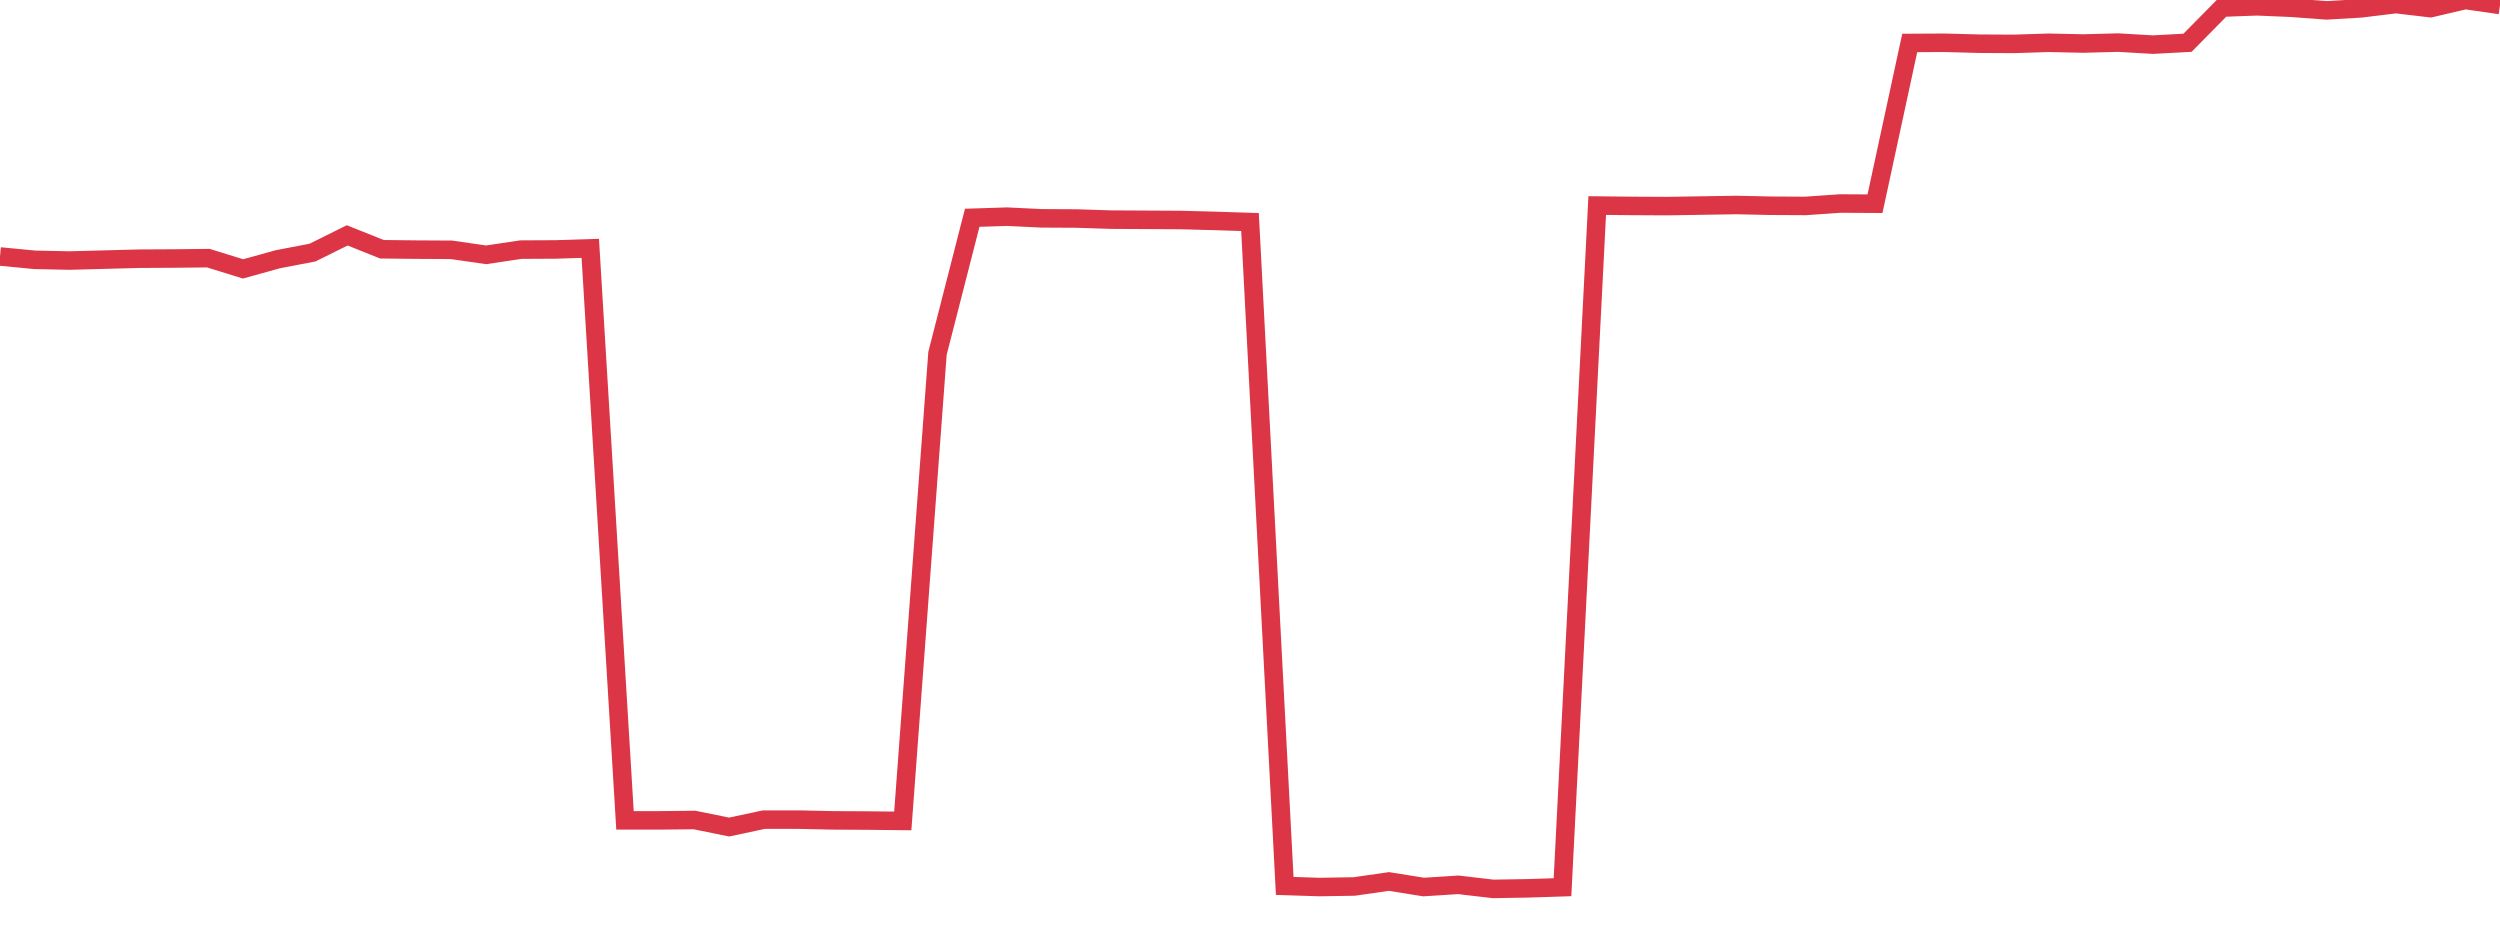 <?xml version="1.0" standalone="no"?>
<!DOCTYPE svg PUBLIC "-//W3C//DTD SVG 1.1//EN" "http://www.w3.org/Graphics/SVG/1.1/DTD/svg11.dtd">
<svg width="135" height="50" viewBox="0 0 135 50" preserveAspectRatio="none" class="sparkline" xmlns="http://www.w3.org/2000/svg"
xmlns:xlink="http://www.w3.org/1999/xlink"><path  class="sparkline--line" d="M 0 13.85 L 0 13.85 L 1.875 14.03 L 3.75 14.07 L 5.625 14.02 L 7.5 13.97 L 9.375 13.96 L 11.25 13.94 L 13.125 14.52 L 15 14 L 16.875 13.64 L 18.75 12.71 L 20.625 13.46 L 22.5 13.48 L 24.375 13.49 L 26.25 13.76 L 28.125 13.48 L 30 13.47 L 31.875 13.41 L 33.75 44.3 L 35.625 44.3 L 37.5 44.28 L 39.375 44.66 L 41.25 44.26 L 43.125 44.26 L 45 44.3 L 46.875 44.31 L 48.75 44.33 L 50.625 19.08 L 52.5 11.76 L 54.375 11.7 L 56.25 11.79 L 58.125 11.8 L 60 11.86 L 61.875 11.87 L 63.75 11.88 L 65.625 11.93 L 67.5 11.99 L 69.375 47.84 L 71.25 47.9 L 73.125 47.87 L 75 47.6 L 76.875 47.9 L 78.75 47.78 L 80.625 48 L 82.5 47.97 L 84.375 47.91 L 86.25 11.1 L 88.125 11.12 L 90 11.13 L 91.875 11.1 L 93.75 11.07 L 95.625 11.11 L 97.5 11.12 L 99.375 10.99 L 101.25 11 L 103.125 2.32 L 105 2.31 L 106.875 2.36 L 108.75 2.37 L 110.625 2.31 L 112.5 2.35 L 114.375 2.3 L 116.25 2.41 L 118.125 2.31 L 120 0.41 L 121.875 0.34 L 123.75 0.42 L 125.625 0.56 L 127.5 0.45 L 129.375 0.22 L 131.25 0.44 L 133.125 0 L 135 0.27" fill="none" stroke-width="1" stroke="#dc3545"></path></svg>